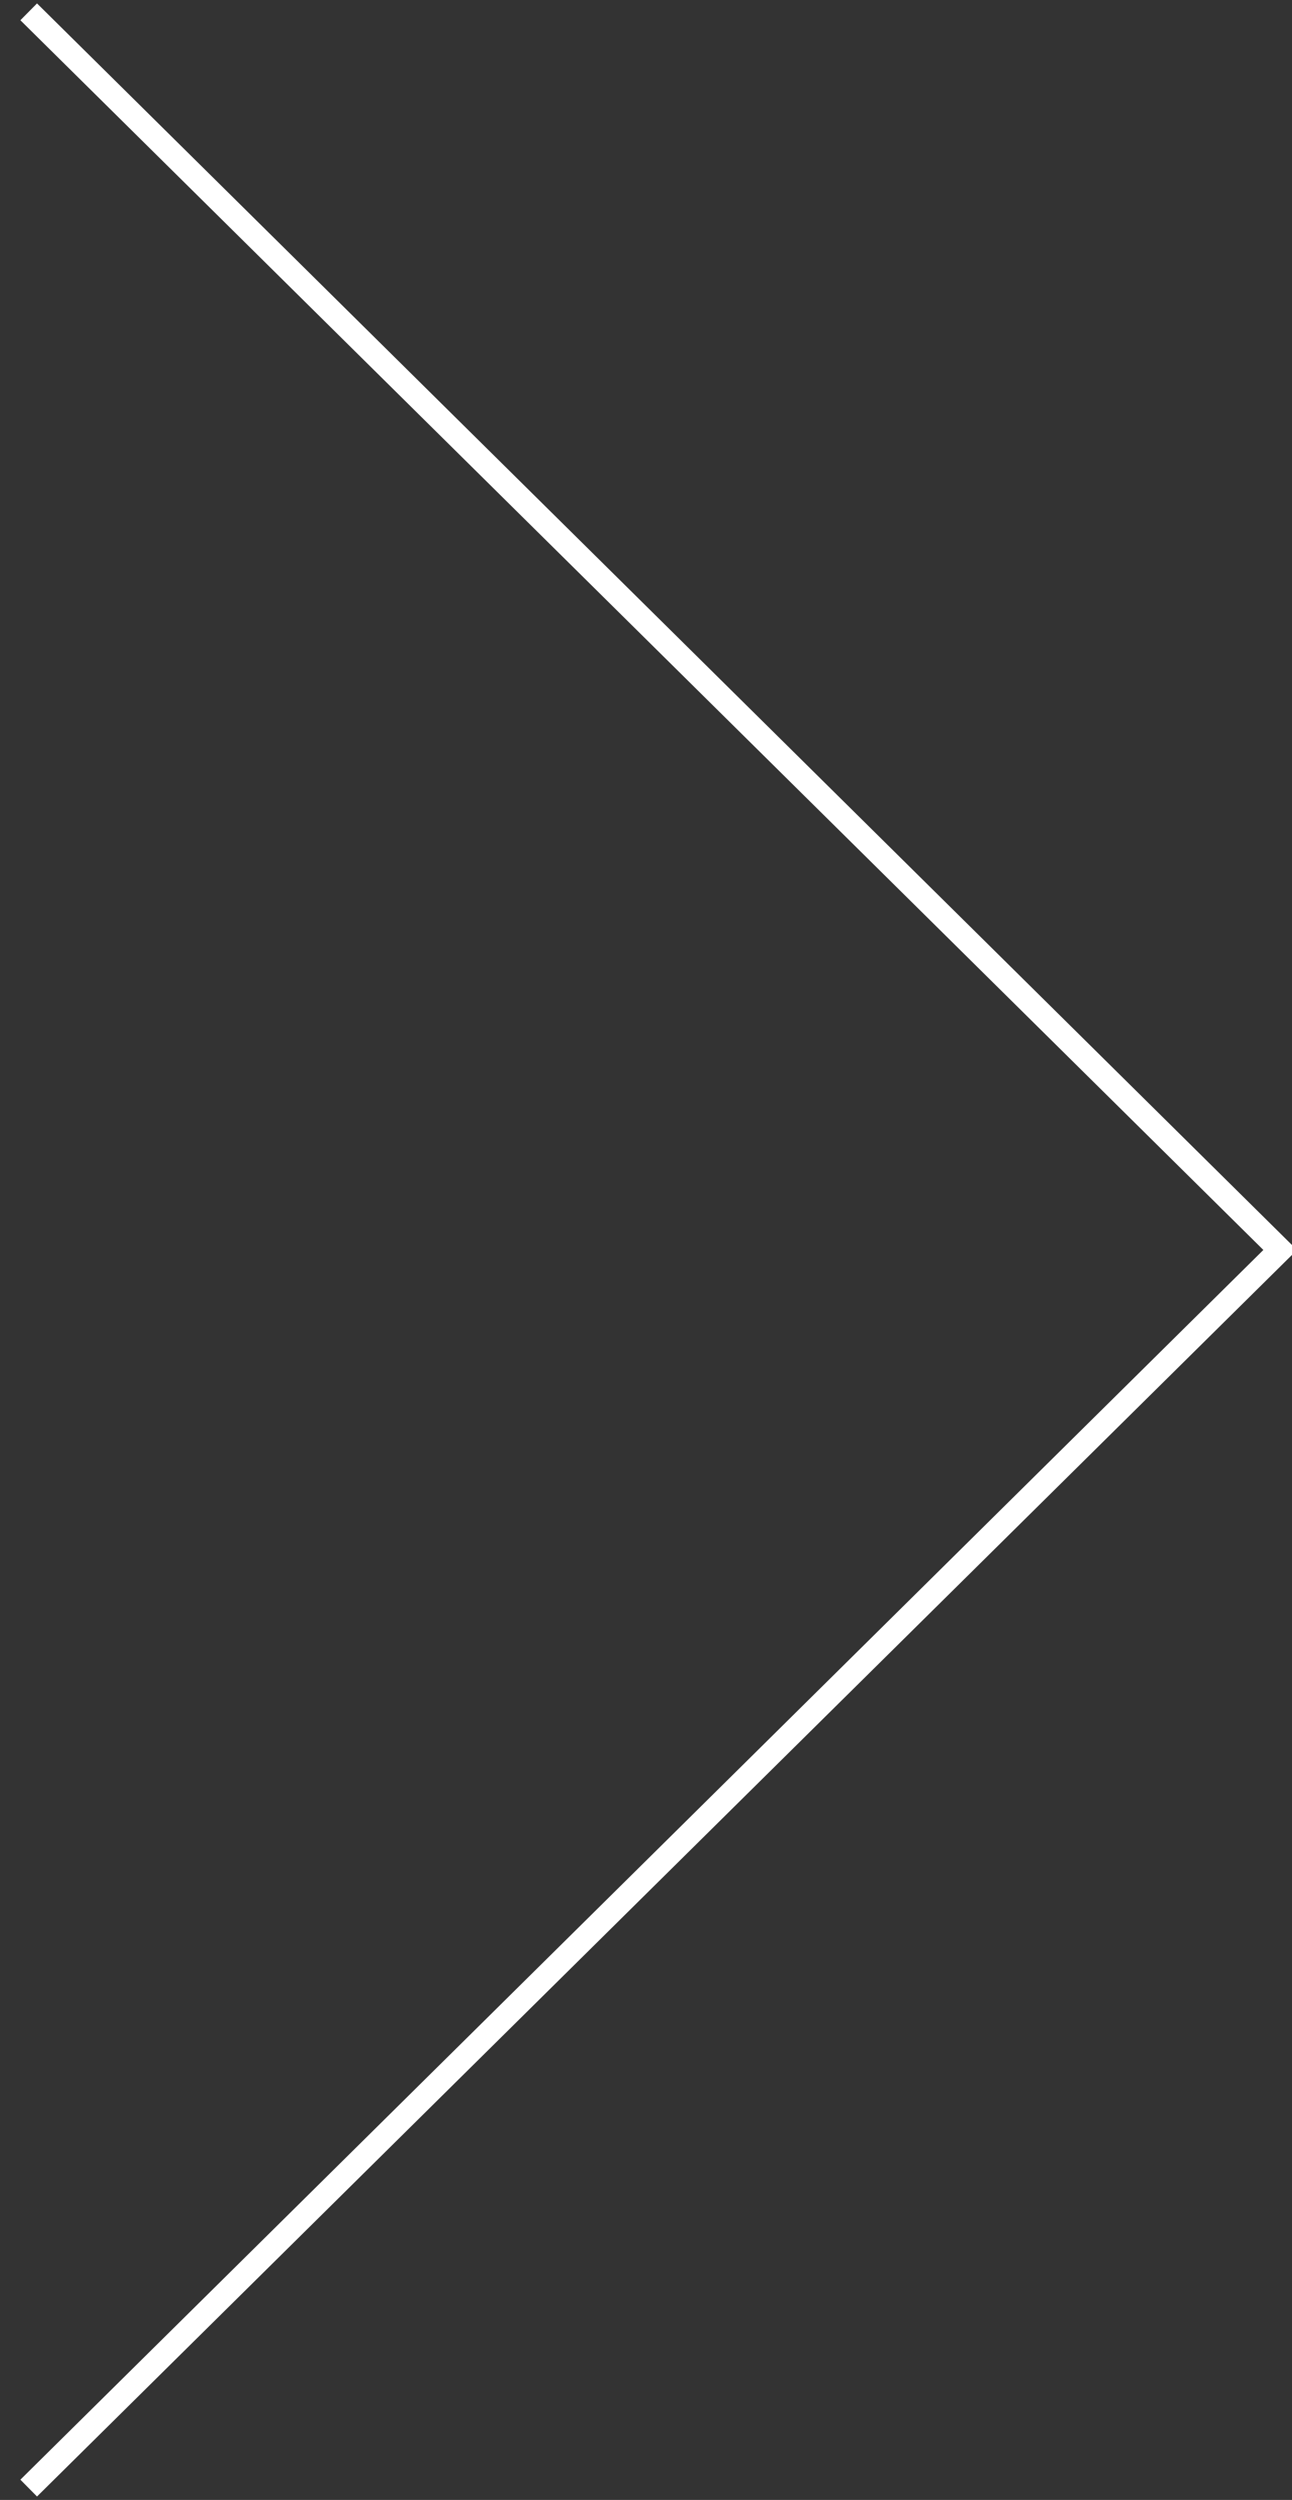 <svg xmlns="http://www.w3.org/2000/svg" width="81.94" height="158.5" viewBox="0 0 81.94 158.5">
  <rect x="0" y="0" width="81.94" height="158.5" fill="#333333" stroke="none"/>
  <defs>
    <style>
      .cls-1 {
        fill: none;
        stroke: #fff;
        stroke-width: 1.5px;
        fill-rule: evenodd;
      }
    </style>
  </defs>
  <path id="btn-next.svg" class="cls-1" d="M9507.63,850L9587,928.5l-79.37,78.5" transform="translate(-9505.81 -849.25)"/>
</svg>
